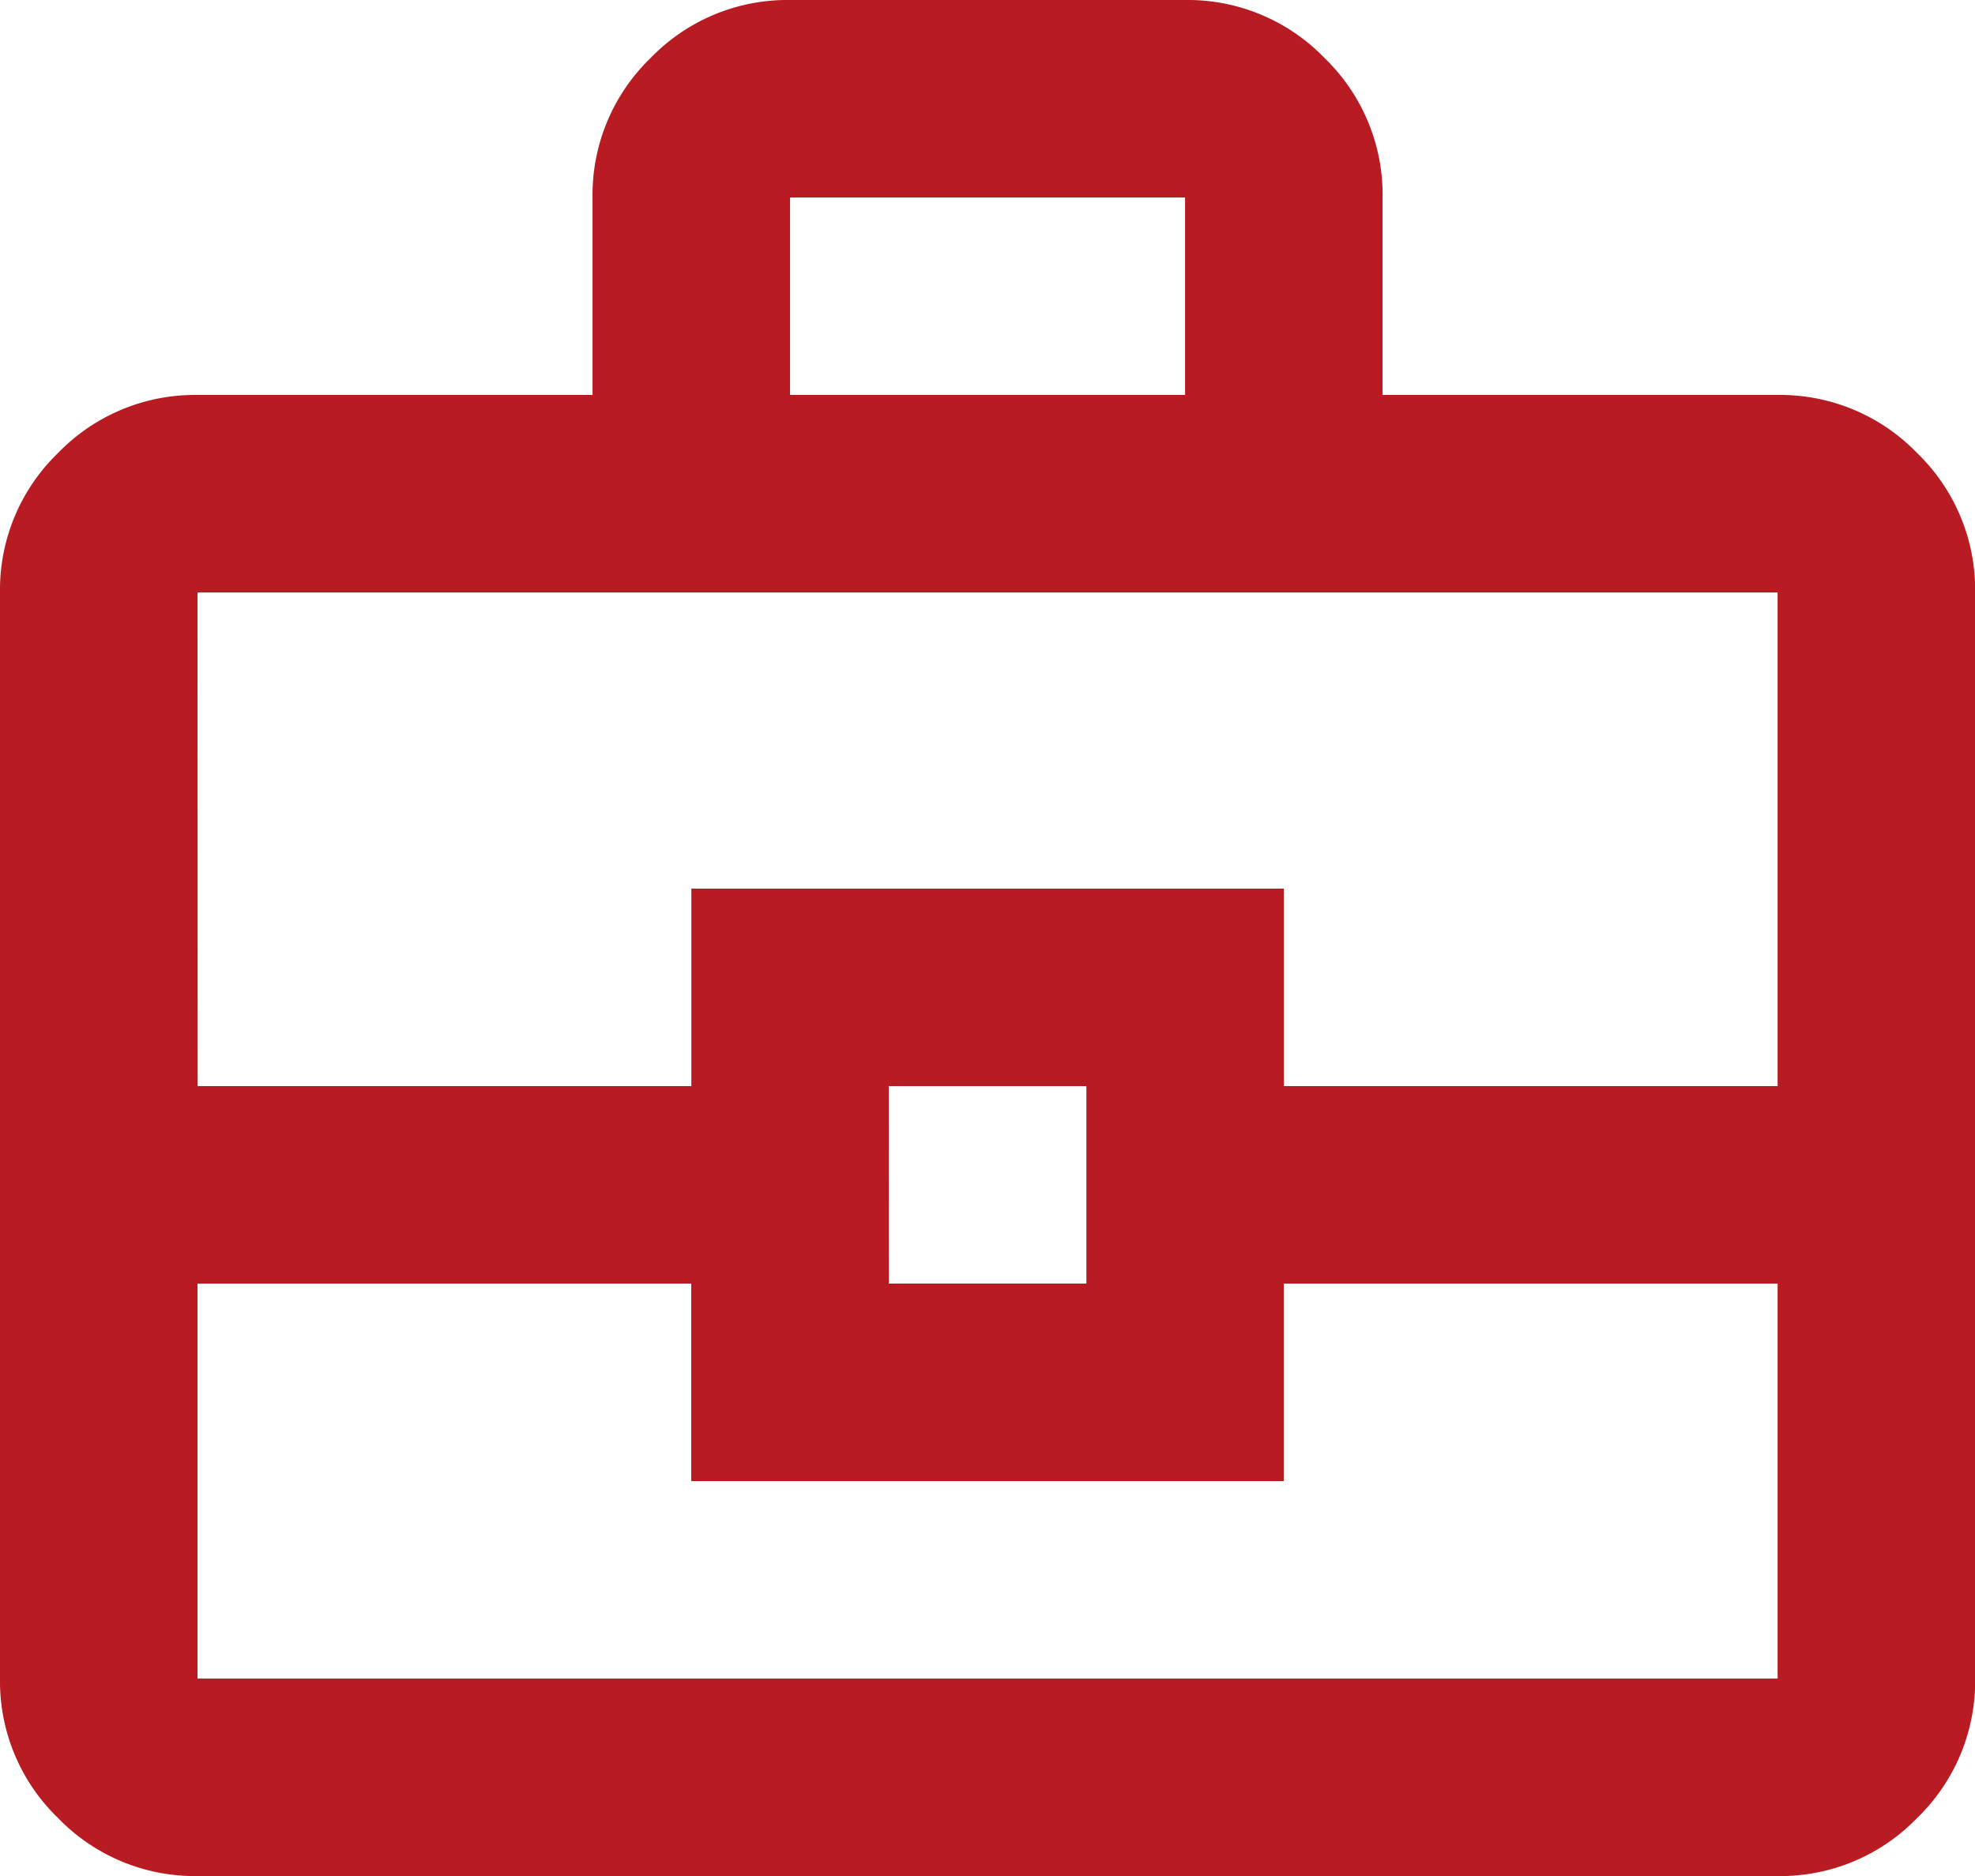 <svg xmlns="http://www.w3.org/2000/svg" width="15.789" height="15" viewBox="0 0 15.789 15">
  <path id="symbol_business" d="M81.579-865a1.52,1.52,0,0,1-1.115-.464A1.52,1.52,0,0,1,80-866.579v-8.684a1.52,1.52,0,0,1,.464-1.115,1.521,1.521,0,0,1,1.115-.464h3.158v-1.579a1.52,1.52,0,0,1,.464-1.115A1.52,1.52,0,0,1,86.316-880h3.158a1.52,1.52,0,0,1,1.115.464,1.52,1.52,0,0,1,.464,1.115v1.579h3.158a1.521,1.521,0,0,1,1.115.464,1.52,1.52,0,0,1,.464,1.115v8.684a1.52,1.52,0,0,1-.464,1.115,1.52,1.52,0,0,1-1.115.464Zm4.737-11.842h3.158v-1.579H86.316Zm7.895,7.105H90.263v1.579H85.526v-1.579H81.579v3.158H94.211Zm-7.105,0h1.579v-1.579H87.105Zm-5.526-1.579h3.947v-1.579h4.737v1.579h3.947v-3.947H81.579ZM87.895-870.526Z" transform="translate(-80 880)" fill="#b81b22"/>
</svg>
